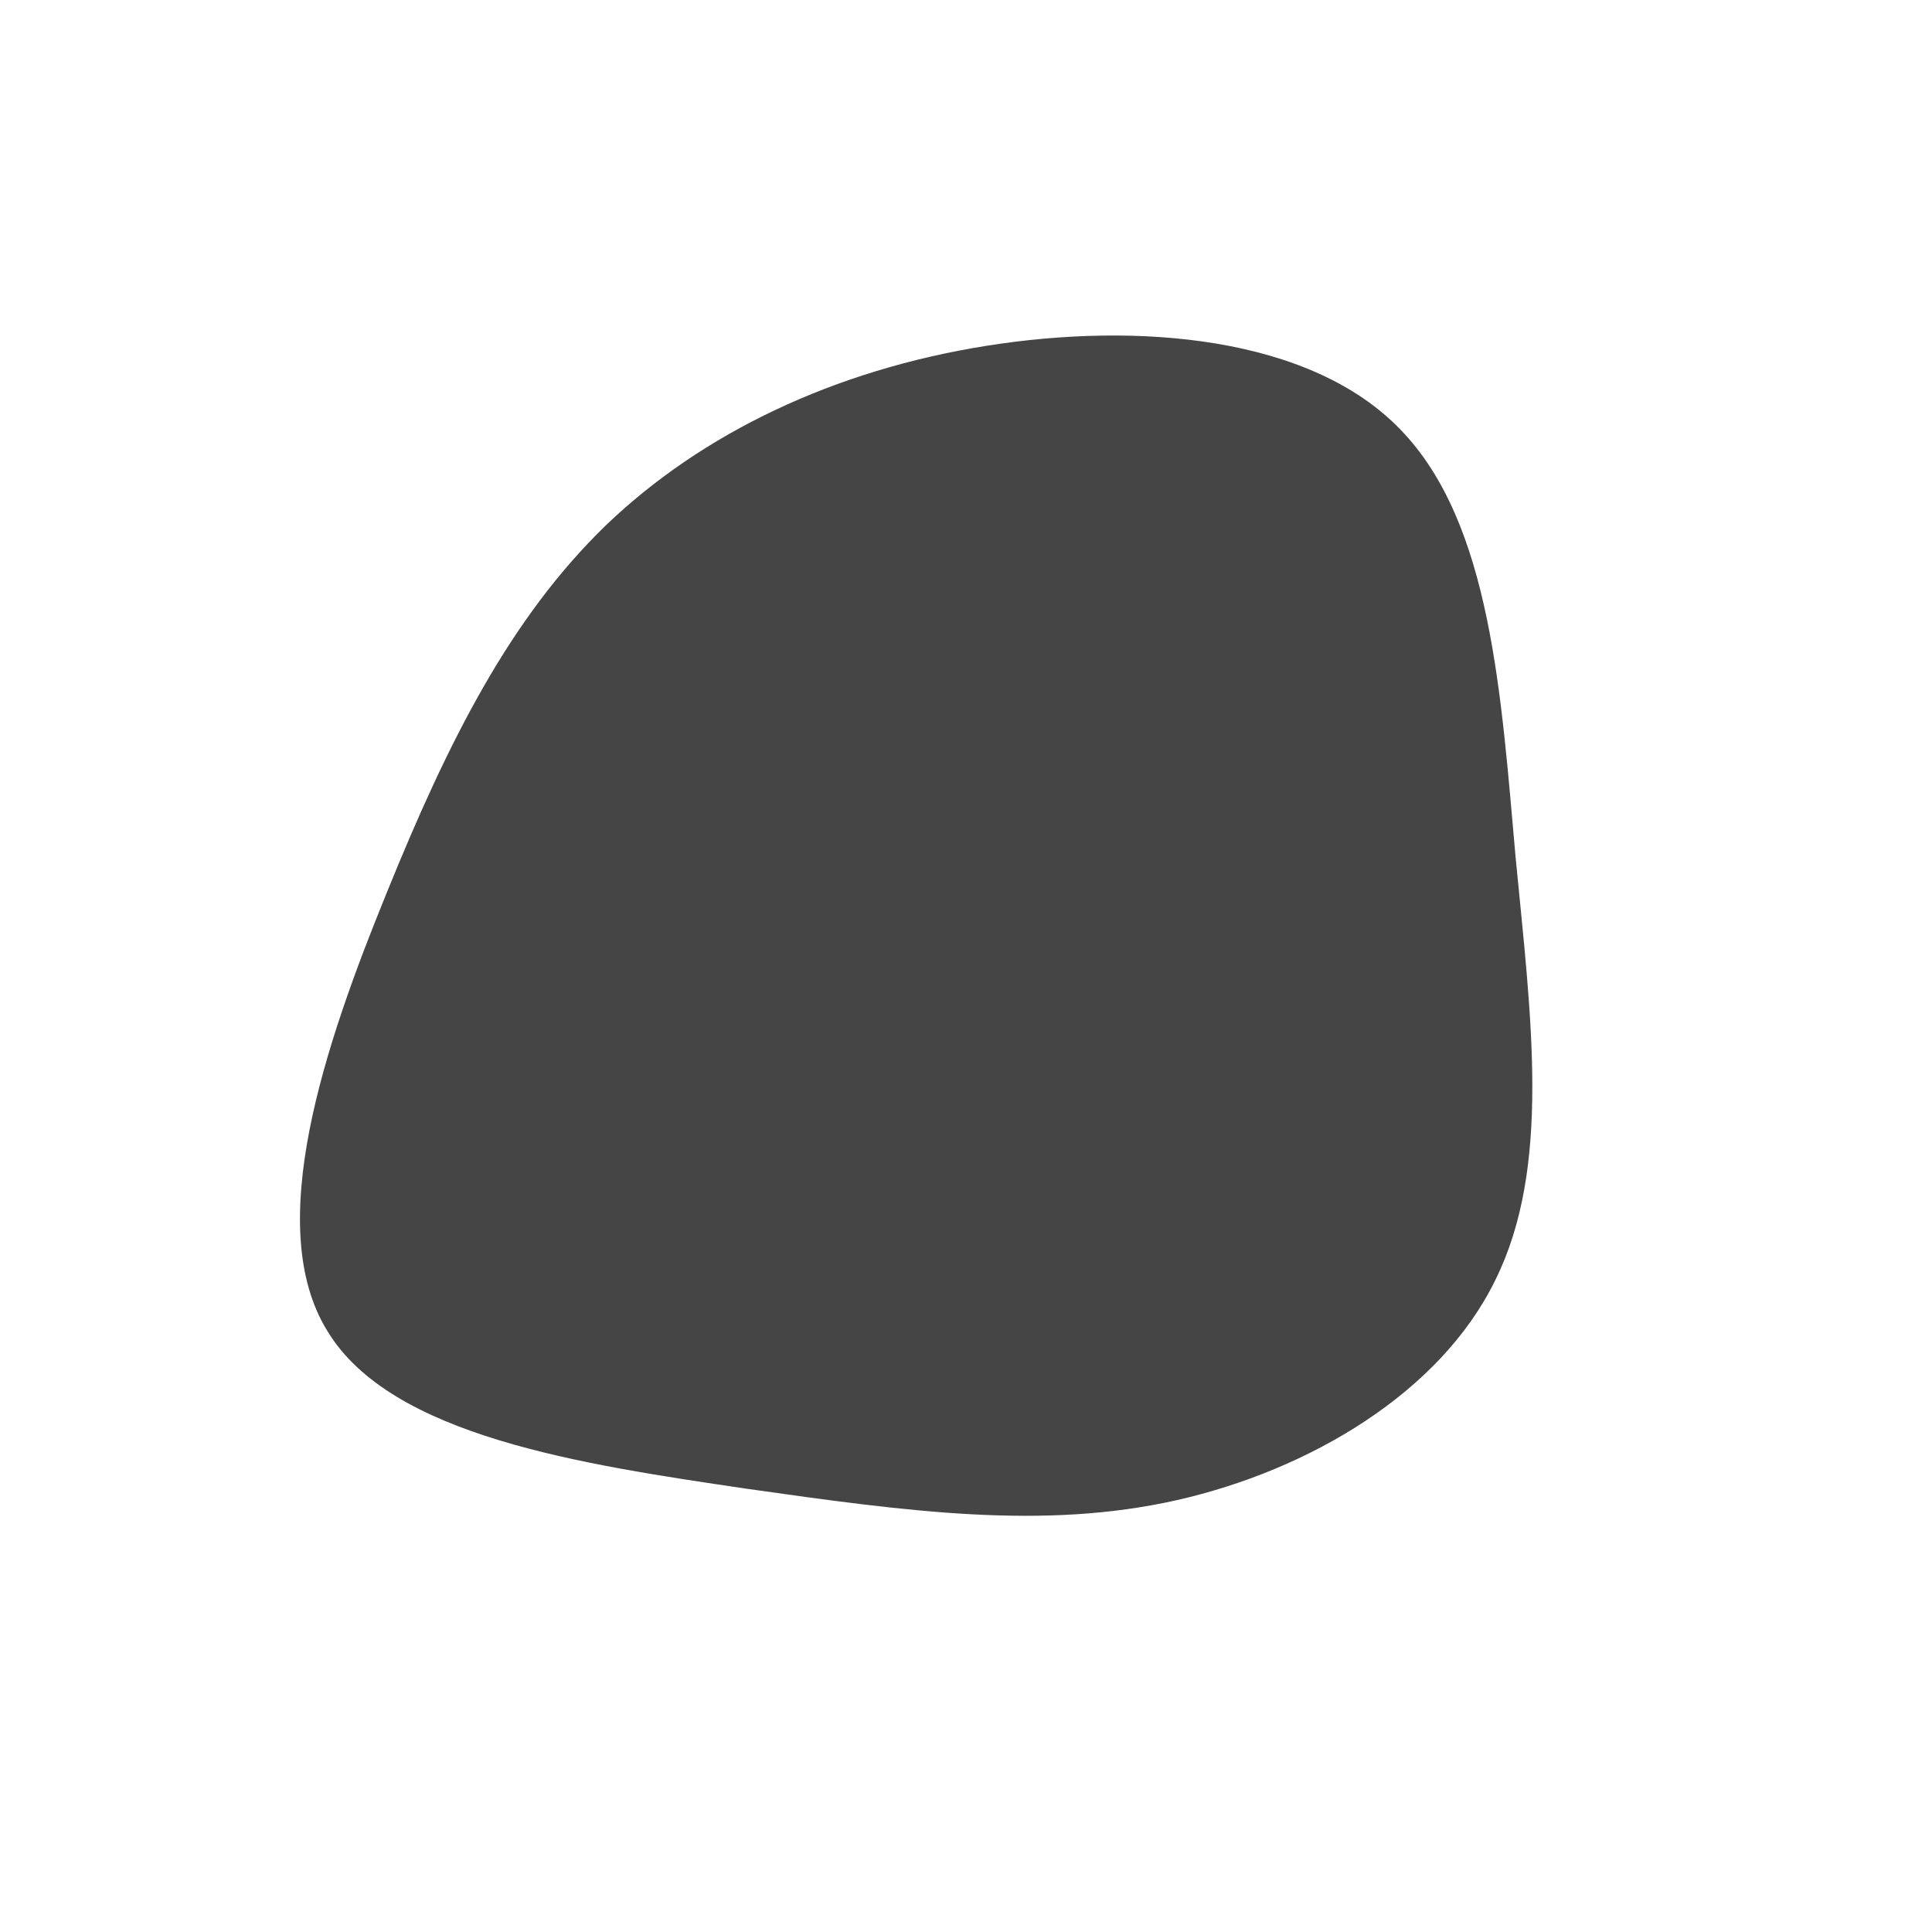 <?xml version="1.0" encoding="UTF-8" standalone="no"?> <svg xmlns="http://www.w3.org/2000/svg" viewBox="0 0 200 200"><path fill="#454545" d="M45,-55.5C54.4,-45.8,55.4,-27.9,56.9,-11.2C58.5,5.4,60.6,20.8,54.8,32.5C49.1,44.2,35.5,52.2,21.8,55.3C8,58.4,-5.9,56.5,-22.8,54.1C-39.7,51.6,-59.5,48.7,-66.1,37.8C-72.8,27,-66.4,8.2,-60,-7.5C-53.6,-23.3,-47.2,-36,-37.3,-45.6C-27.3,-55.2,-13.6,-61.7,2.1,-64.2C17.8,-66.7,35.7,-65.2,45,-55.5Z" transform="translate(100 100)"></path></svg> 